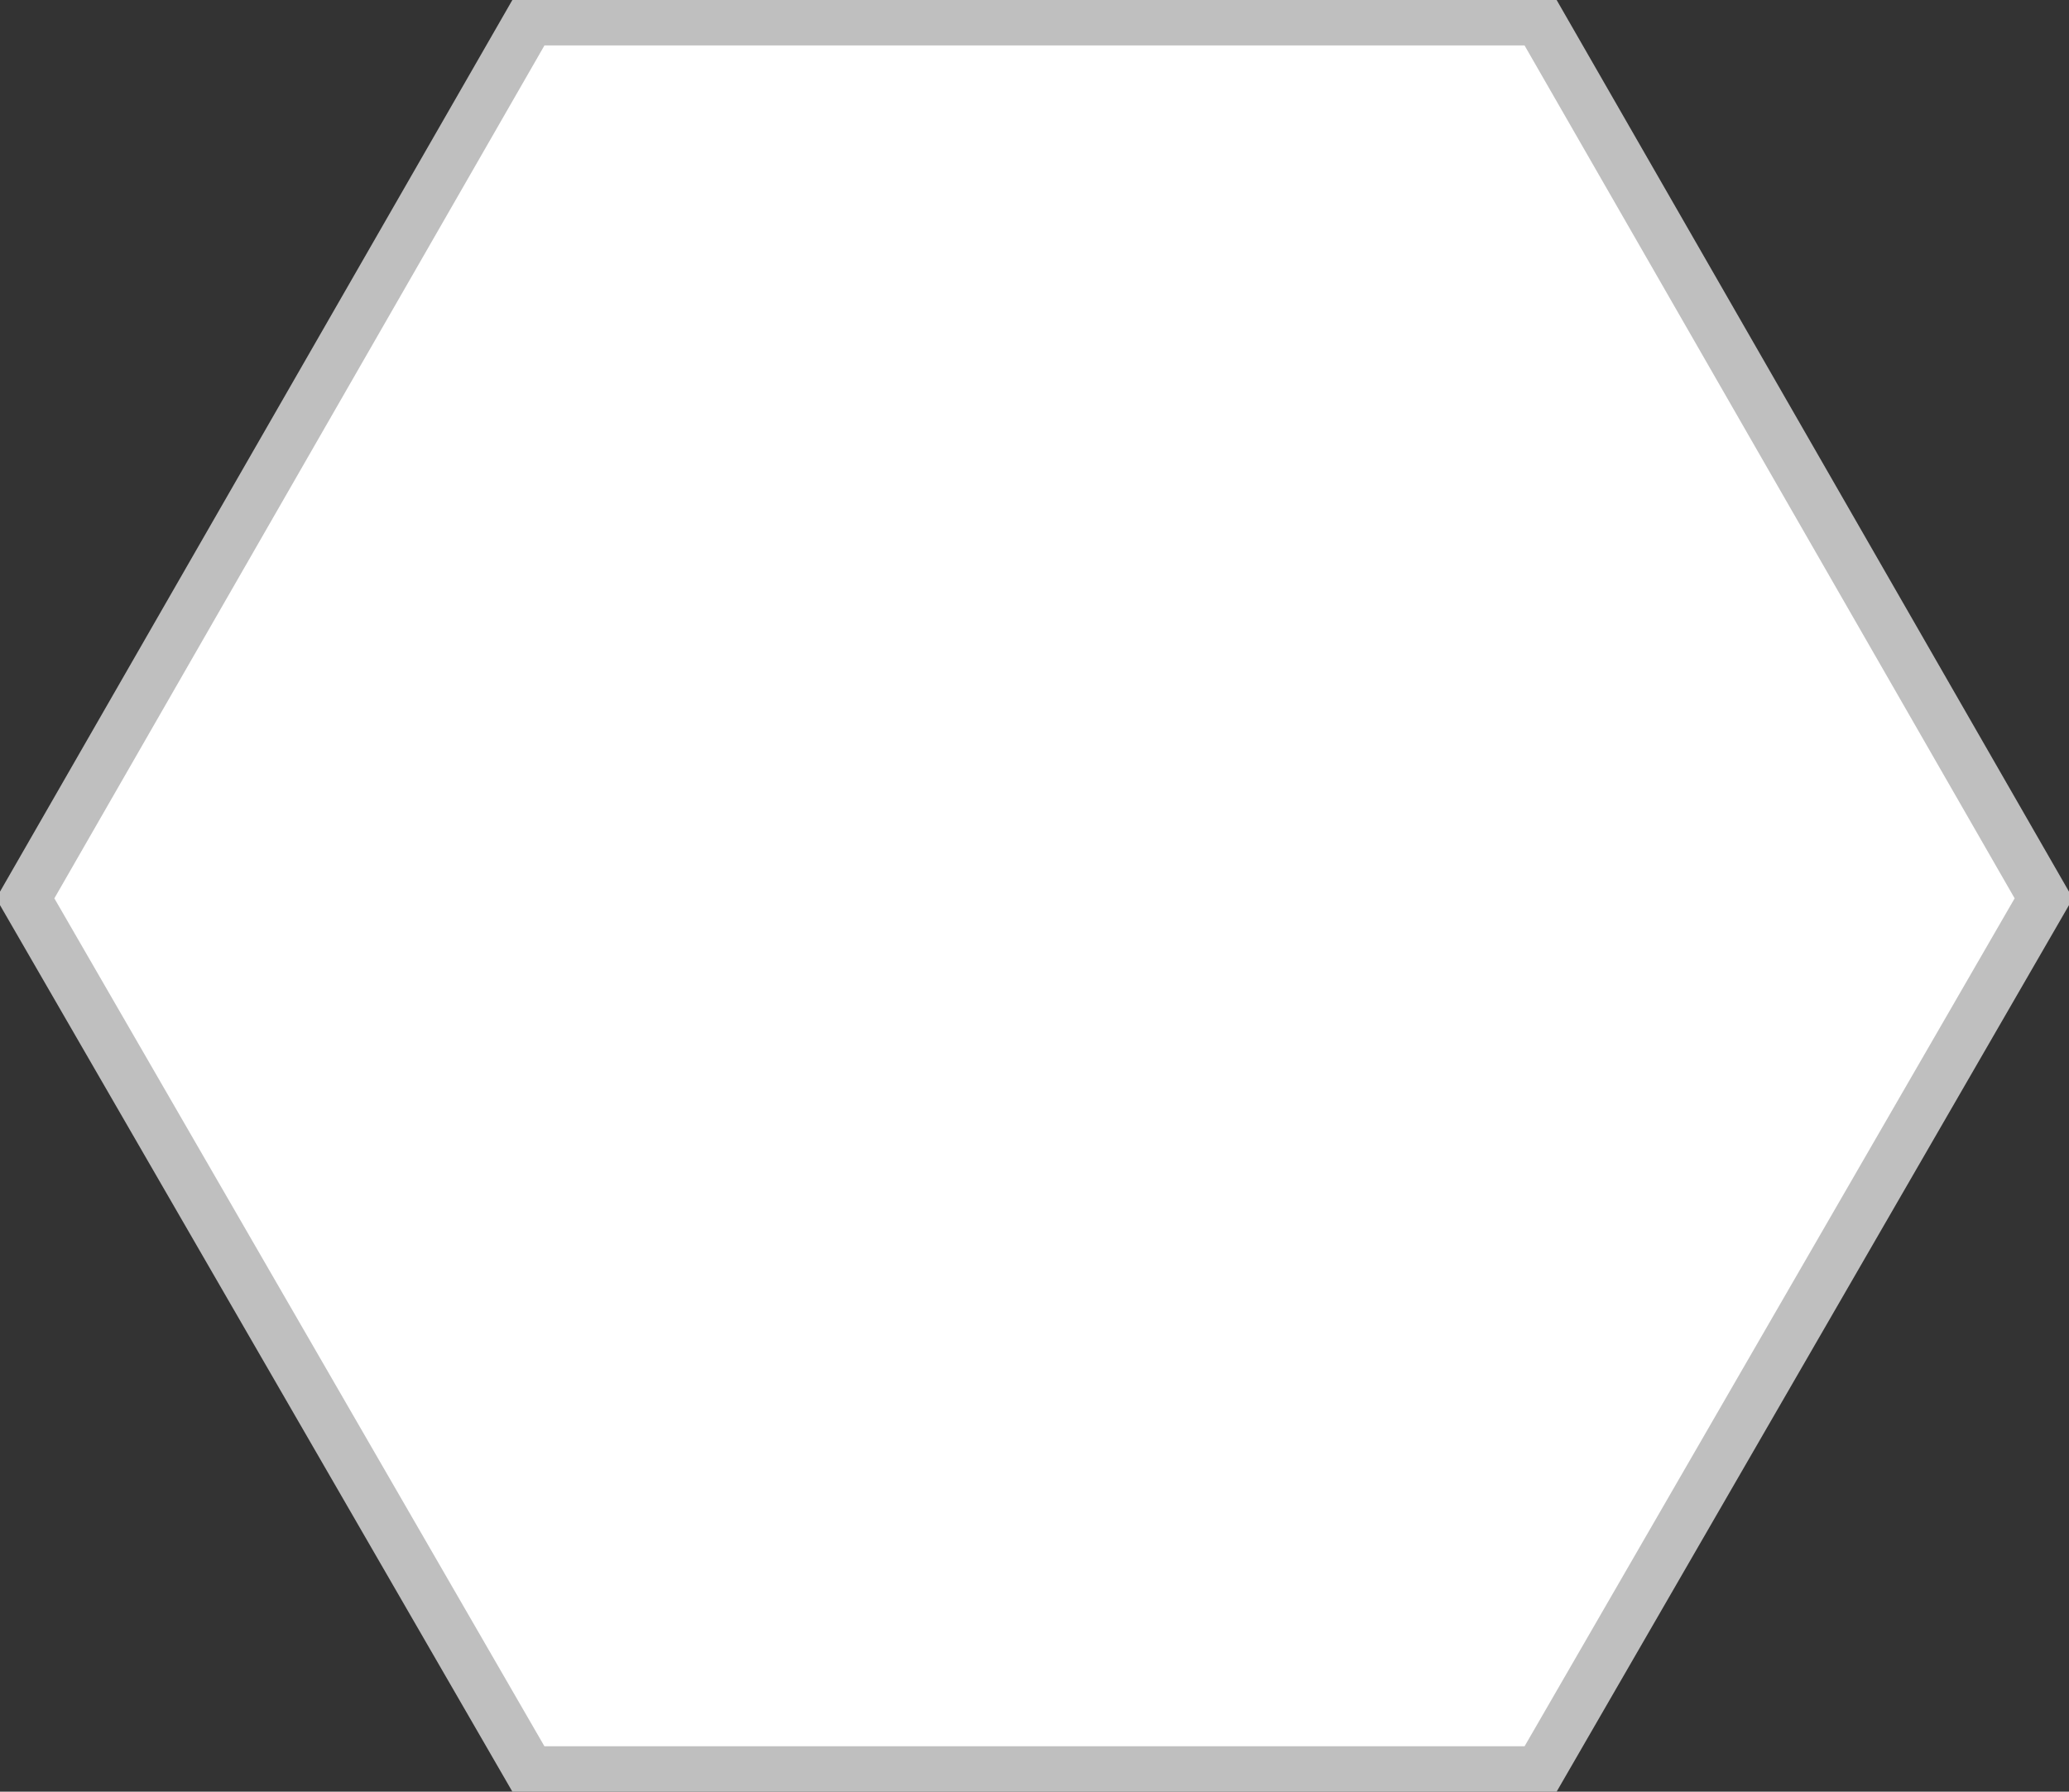 <?xml version="1.0" encoding="UTF-8"?>
<svg id="_レイヤー_1" data-name="レイヤー 1" xmlns="http://www.w3.org/2000/svg" version="1.1" viewBox="0 0 41 35.5">
  <rect x="0" y="0" width="41" height="35.5" fill="#333333" stroke="none"/>
  <defs>
    <style>
      .cls-1 {
        fill: #fff;
        stroke: #bfbfbf;
        stroke-miterlimit: 10;
      }
    </style>
  </defs>
  <polygon class="cls-1" points="30.5 .4 10.5 .4 .5 17.8 10.5 35.1 30.5 35.1 40.5 17.8 30.5 .4"/>
</svg>